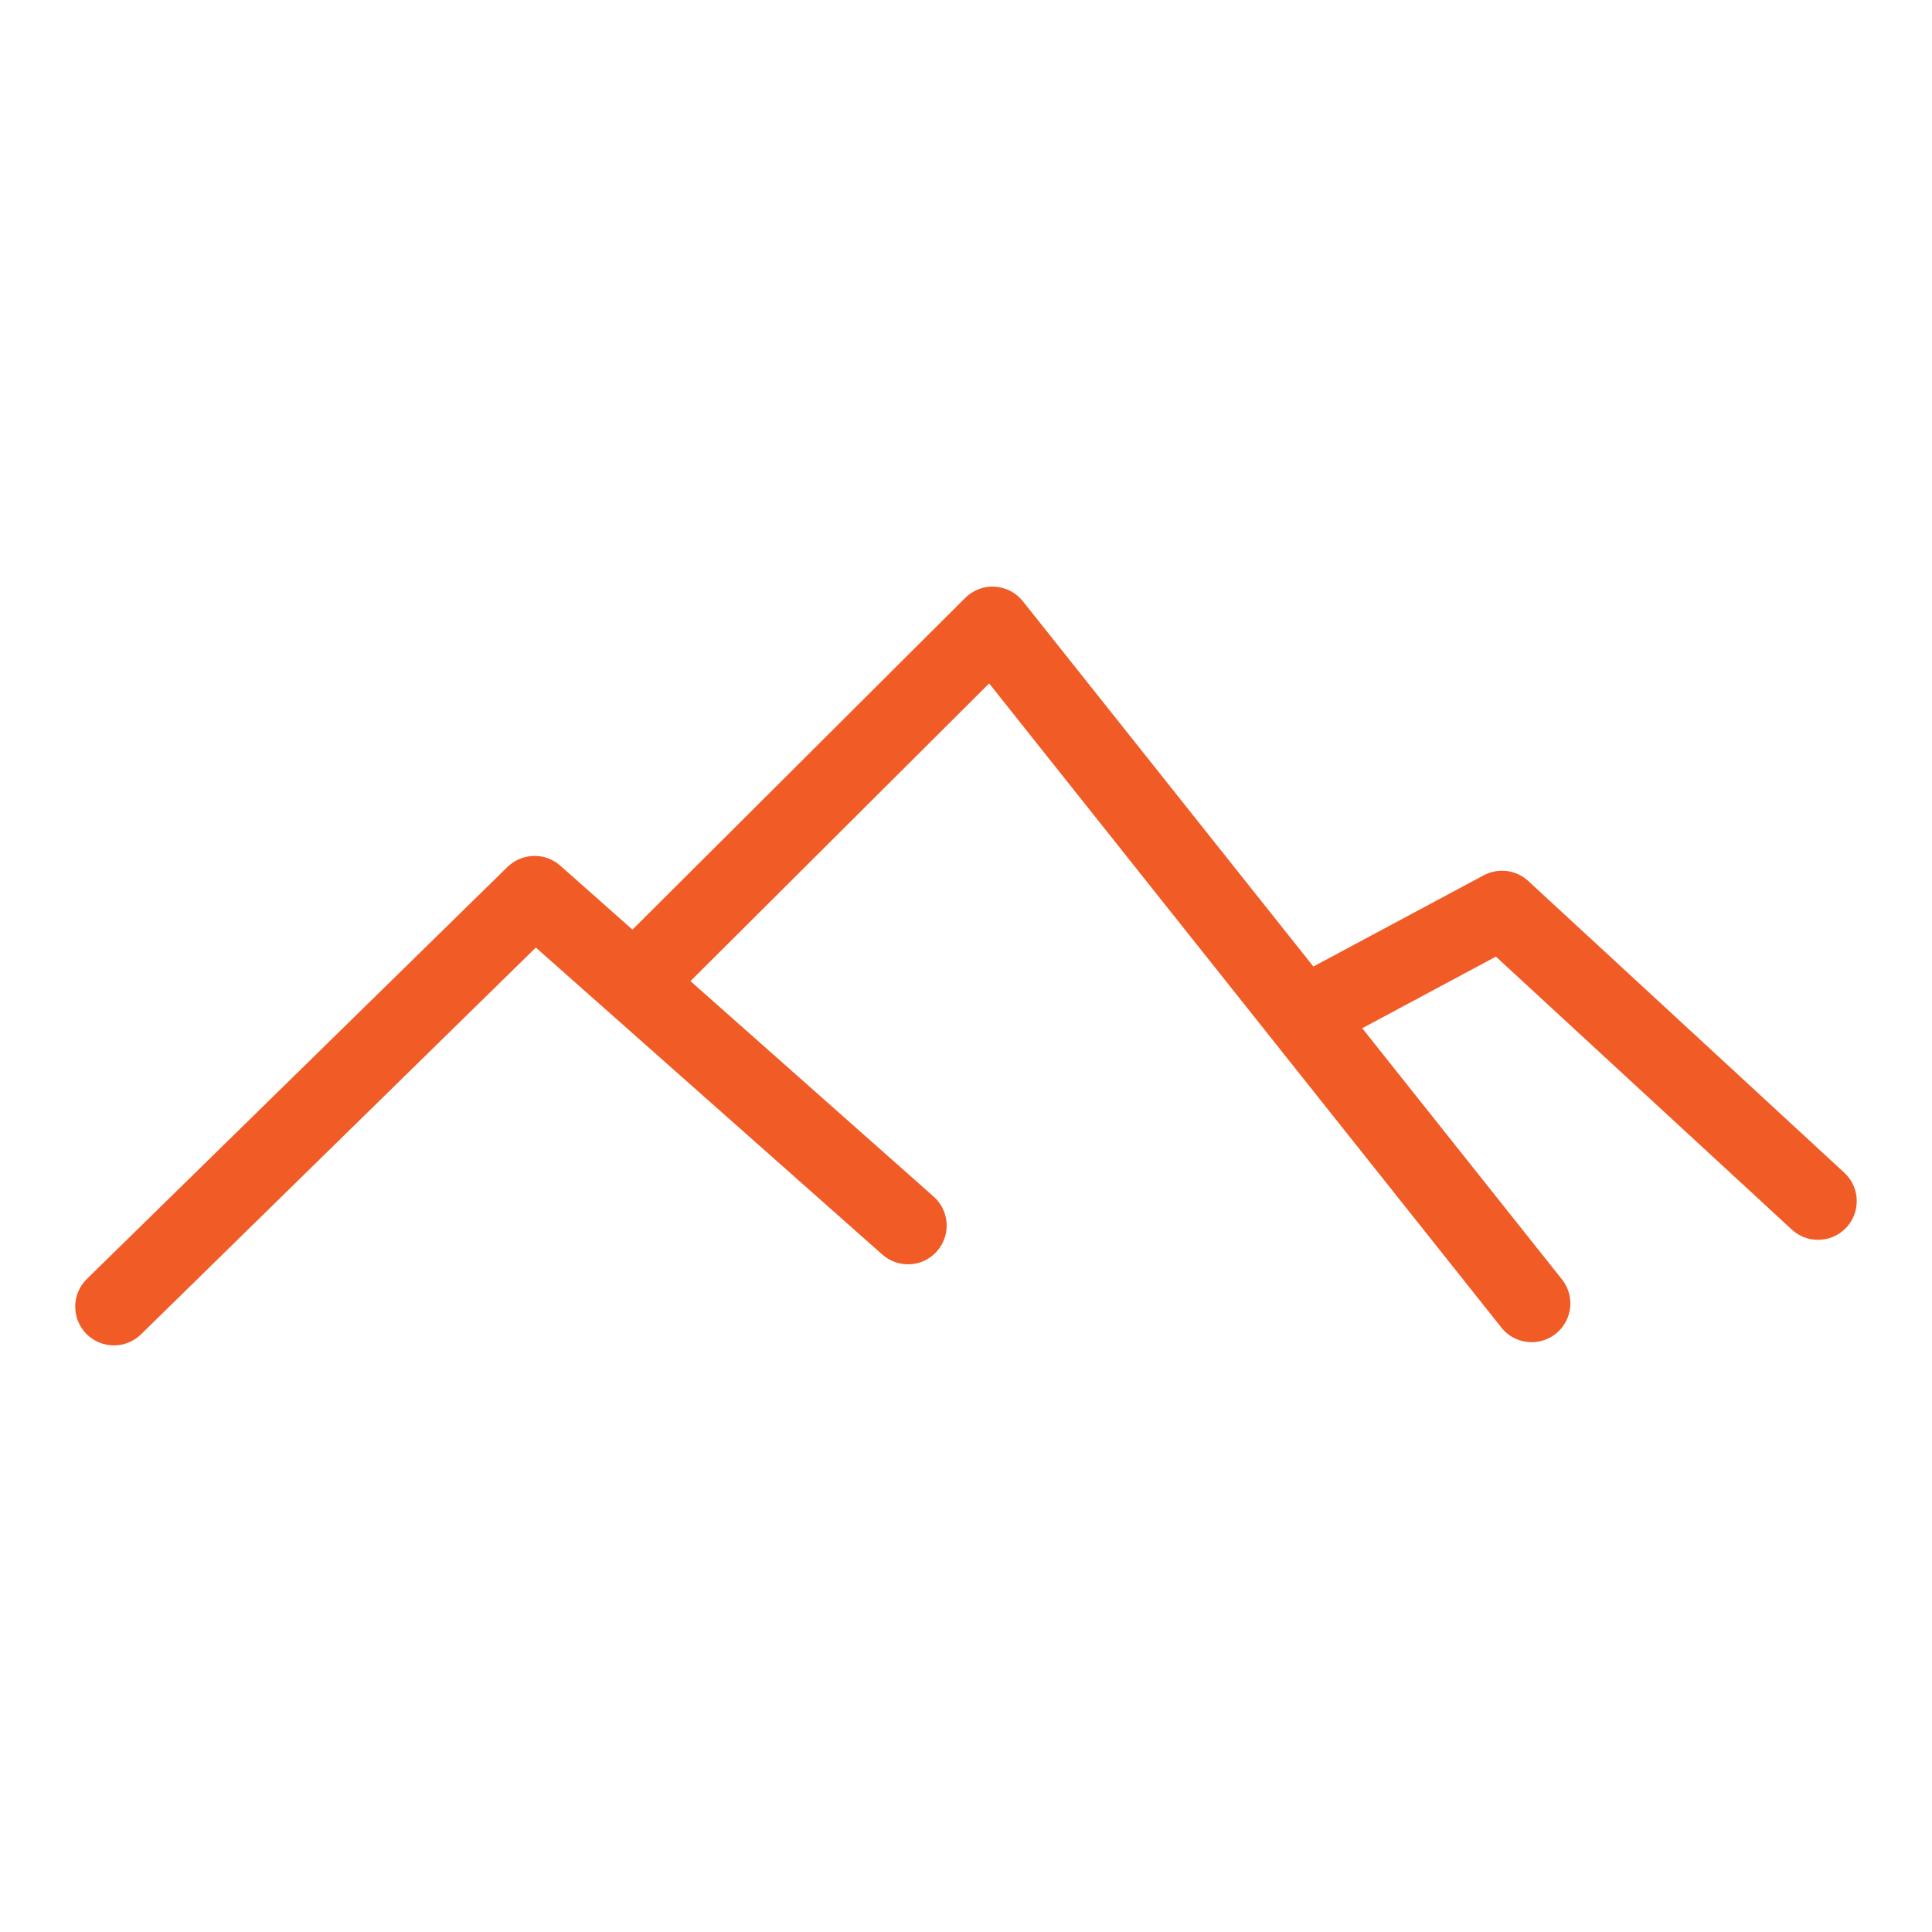 <svg xmlns="http://www.w3.org/2000/svg" xmlns:xlink="http://www.w3.org/1999/xlink" width="1080" zoomAndPan="magnify" viewBox="0 0 810 810" height="1080" preserveAspectRatio="xMidYMid meet" version="1.0"><path fill="#f15b26" d="M 640.719 369.355 C 635.637 364.66 628.133 363.734 622.062 366.969 L 550.633 405.223 L 428.852 252.086 C 425.961 248.449 421.707 246.258 417.062 245.98 C 412.449 245.641 407.922 247.426 404.641 250.707 L 265.16 389.75 L 234.895 362.926 C 228.512 357.289 218.867 357.535 212.762 363.477 L 36.406 536.227 C 29.992 542.496 29.926 552.789 36.16 559.188 C 39.328 562.418 43.551 564.059 47.77 564.059 C 51.879 564.059 55.973 562.516 59.137 559.414 L 224.648 397.266 L 369.906 525.965 C 376.629 531.926 386.891 531.324 392.82 524.602 C 398.762 517.895 398.145 507.633 391.438 501.676 L 289.484 411.344 L 414.707 286.527 L 629.465 556.59 C 632.648 560.617 637.375 562.711 642.18 562.711 C 645.719 562.711 649.293 561.559 652.246 559.188 C 659.293 553.586 660.445 543.371 654.844 536.375 L 571.125 431.09 L 627.16 401.066 L 751.215 515.492 C 754.332 518.398 758.277 519.797 762.223 519.797 C 766.625 519.797 770.961 518.059 774.16 514.582 C 780.23 507.992 779.824 497.711 773.199 491.641 Z M 640.719 369.355 " fill-opacity="1" fill-rule="nonzero"/></svg>